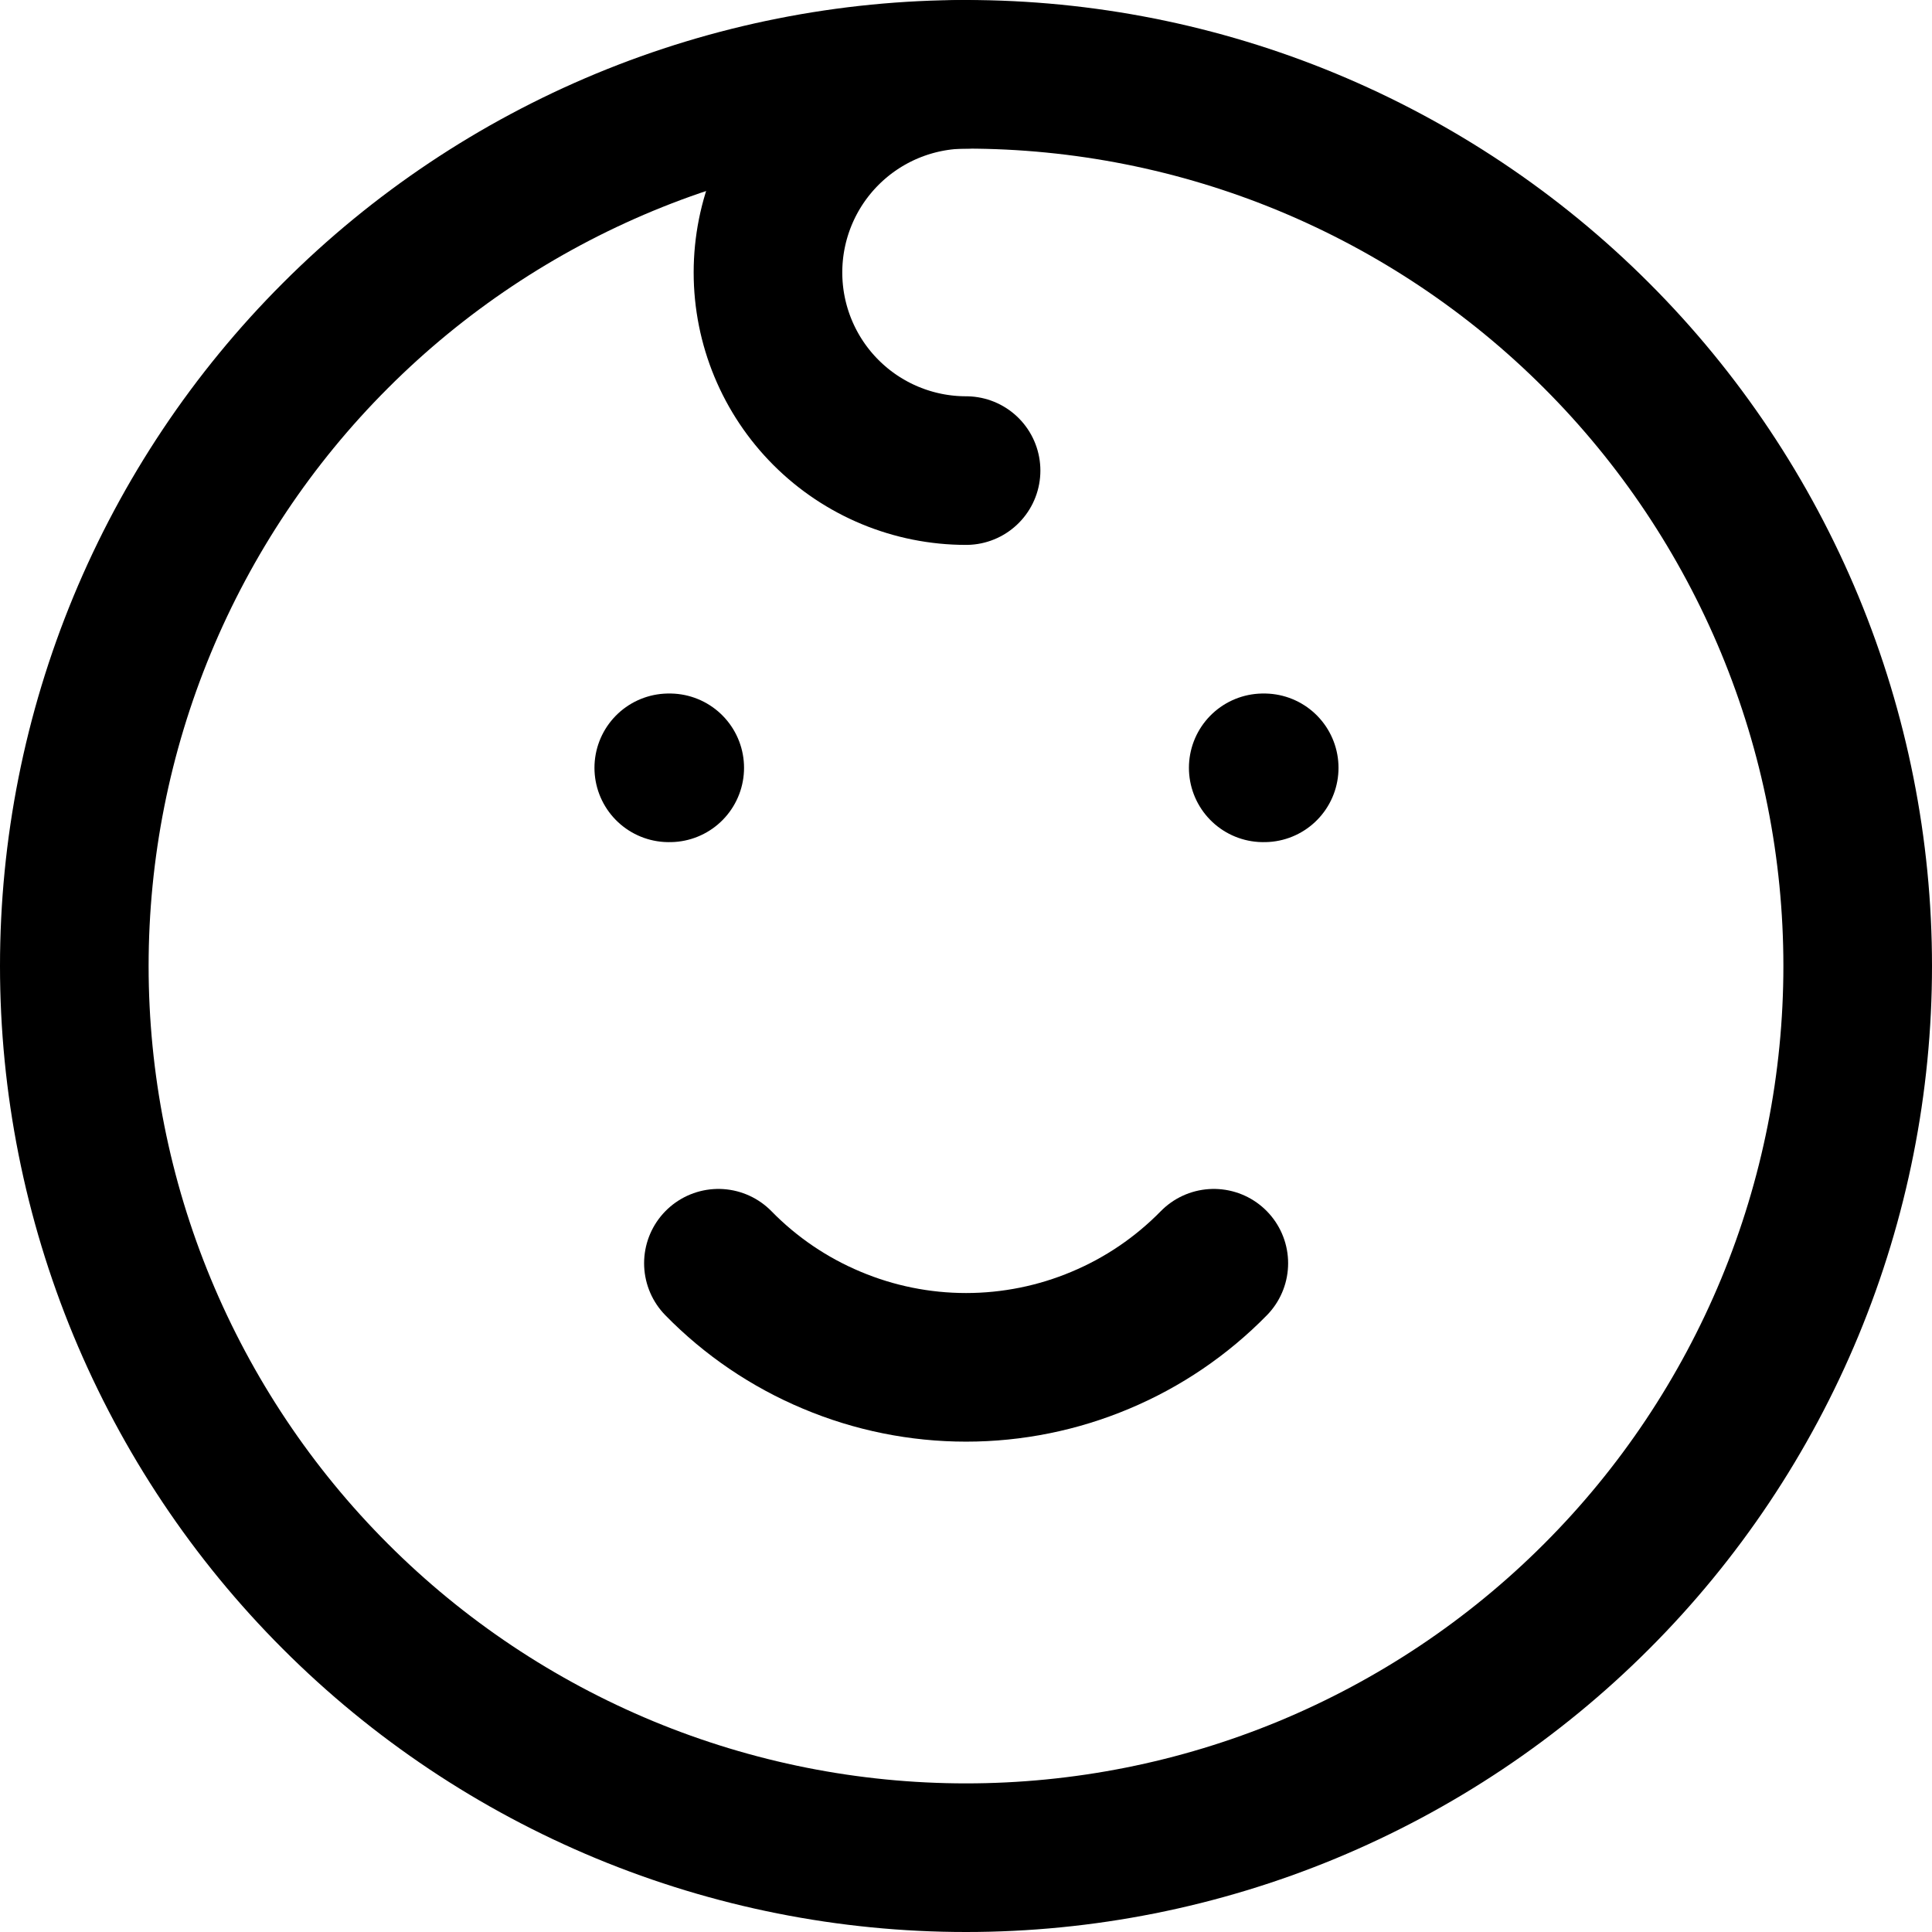 <svg width="26" height="26" viewBox="0 0 26 26" fill="none" xmlns="http://www.w3.org/2000/svg">
<path d="M9 10.333H9.013M17 10.333H17.013M1 13C1 14.576 1.31 16.136 1.913 17.592C2.517 19.048 3.4 20.371 4.515 21.485C5.629 22.6 6.952 23.483 8.408 24.087C9.864 24.69 11.424 25 13 25C14.576 25 16.136 24.69 17.592 24.087C19.048 23.483 20.371 22.6 21.485 21.485C22.6 20.371 23.483 19.048 24.087 17.592C24.69 16.136 25 14.576 25 13C25 11.424 24.69 9.864 24.087 8.408C23.483 6.952 22.6 5.629 21.485 4.515C20.371 3.4 19.048 2.517 17.592 1.913C16.136 1.31 14.576 1 13 1C11.424 1 9.864 1.31 8.408 1.913C6.952 2.517 5.629 3.4 4.515 4.515C3.4 5.629 2.517 6.952 1.913 8.408C1.31 9.864 1 11.424 1 13Z" stroke="black" stroke-width="2" stroke-linecap="round" stroke-linejoin="round"/>
<path d="M9.668 17C10.102 17.444 10.621 17.796 11.194 18.036C11.766 18.277 12.38 18.401 13.001 18.401C13.622 18.401 14.237 18.277 14.809 18.036C15.382 17.796 15.9 17.444 16.335 17M13.001 1C12.294 1 11.616 1.281 11.116 1.781C10.616 2.281 10.335 2.959 10.335 3.667C10.335 4.374 10.616 5.052 11.116 5.552C11.616 6.052 12.294 6.333 13.001 6.333" stroke="black" stroke-width="2" stroke-linecap="round" stroke-linejoin="round"/>
</svg>
